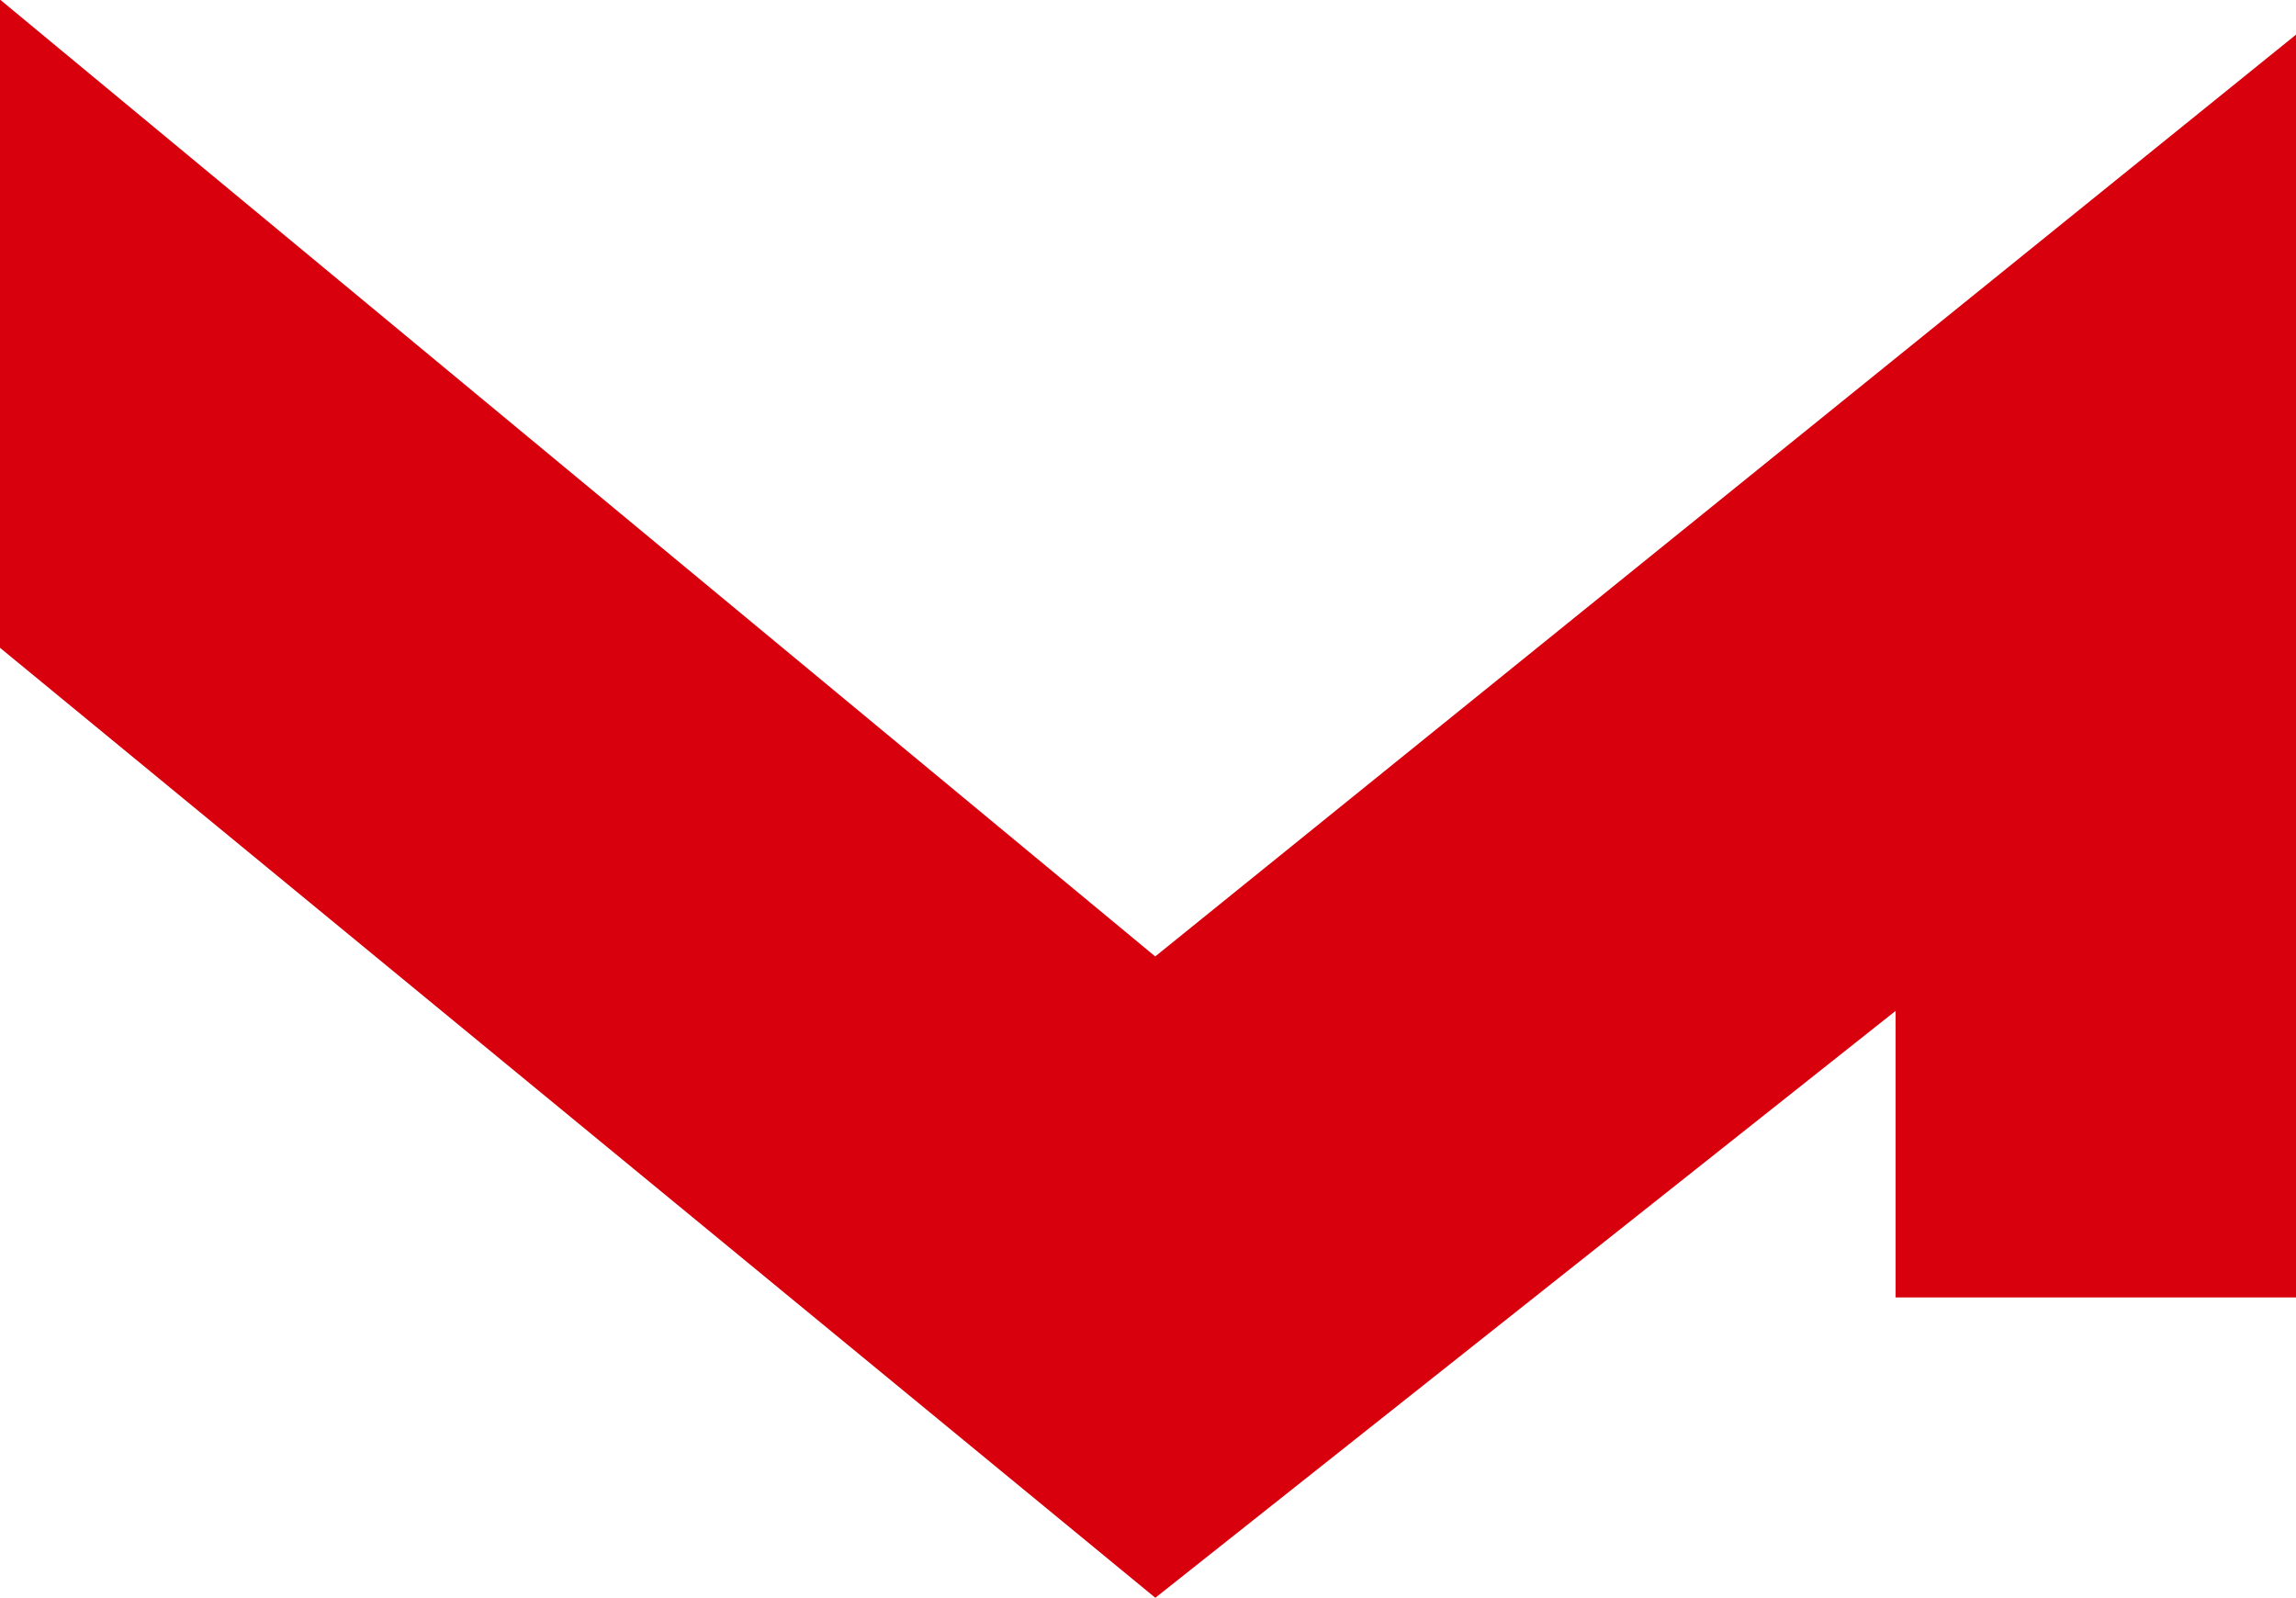 <svg xmlns="http://www.w3.org/2000/svg" width="21" height="14.615" viewBox="0 0 21 14.615">
  <path id="Tracciato_12" data-name="Tracciato 12" d="M-42.629,60.509v3.663h-2.621l5.368,6.771L-48.571,81.51H-54.5l8.752-10.566-8.431-10.434h11.547" transform="translate(81.51 54.496) rotate(90)" fill="#d9000d"/>
</svg>
